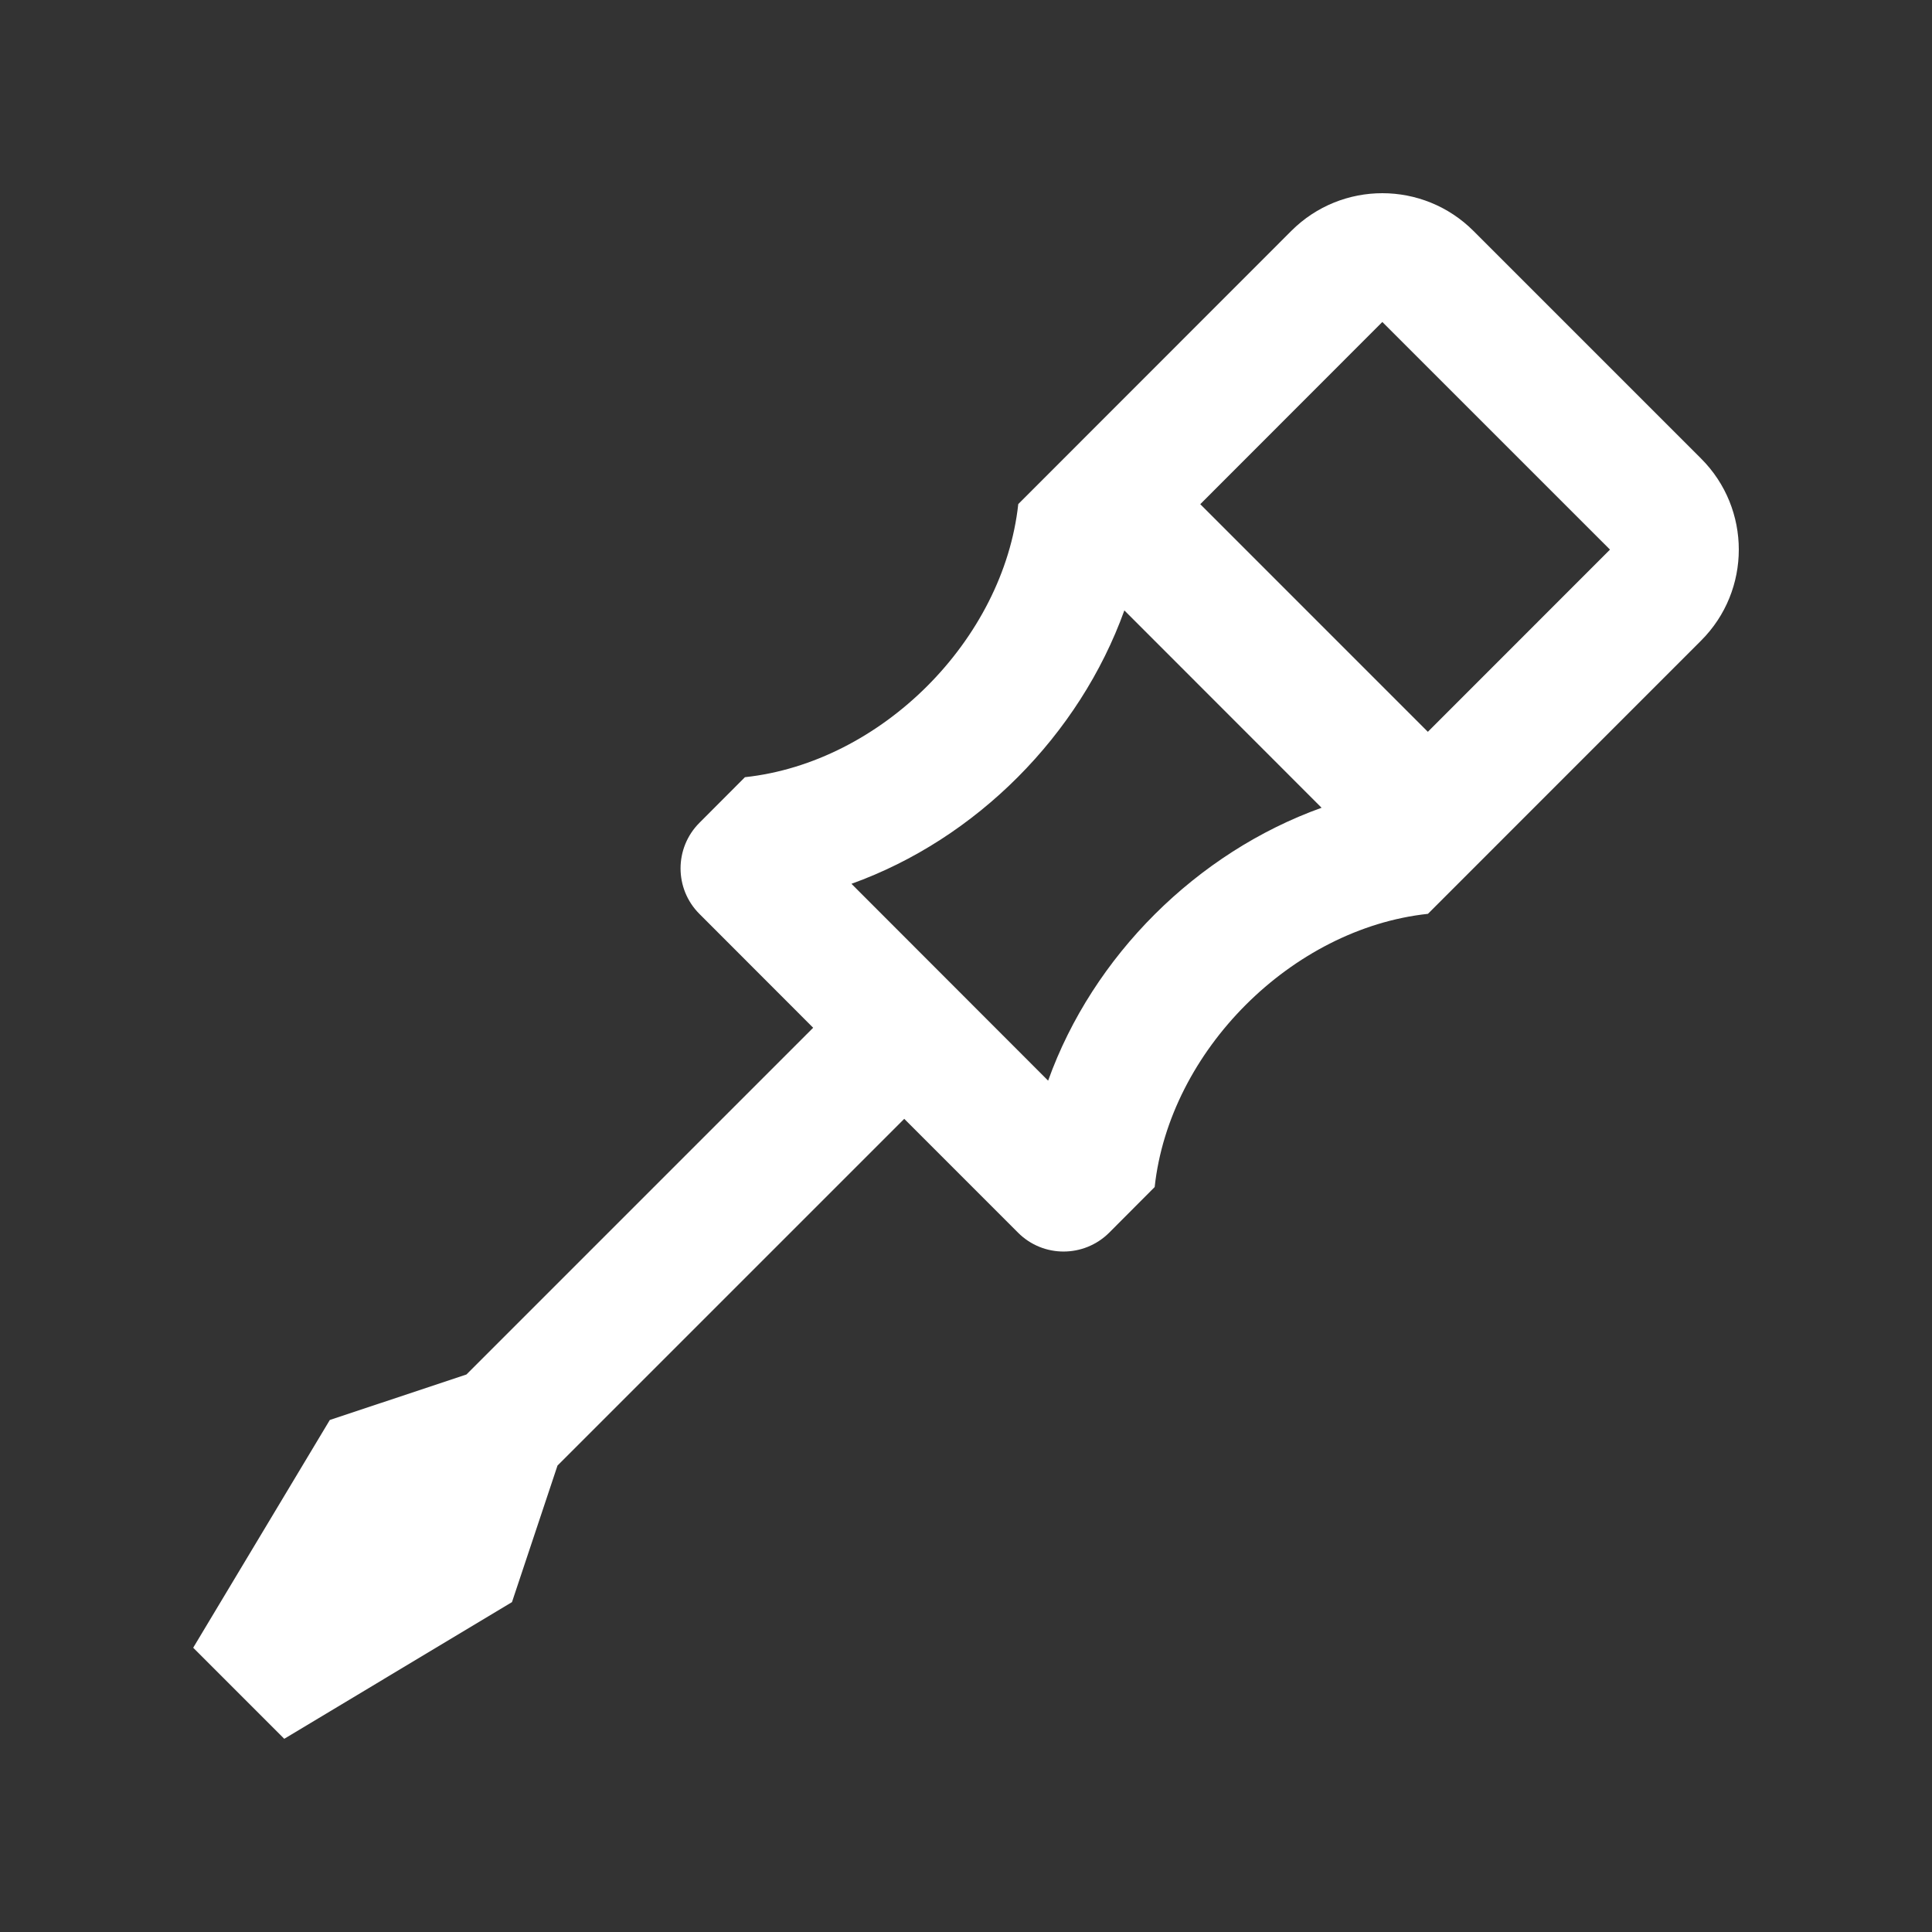 <svg width="55" height="55" viewBox="0 0 55 55" fill="none" xmlns="http://www.w3.org/2000/svg">
<rect x="0" y="0" width="55" height="55" fill="#333333" stroke="none"/>
<path d="M48.426 13.054L41.947 6.575C40.515 5.143 38.193 5.141 36.76 6.574L28.988 14.35C28.567 18.222 25.087 21.707 21.207 22.125L19.911 23.424C19.195 24.141 19.195 25.302 19.911 26.017L23.149 29.258L13.278 39.129L9.389 40.424L5.5 46.907L8.092 49.5L14.575 45.609L15.871 41.721L25.742 31.851L28.981 35.091C29.698 35.809 30.858 35.806 31.575 35.093L32.871 33.793C33.29 29.919 36.77 26.433 40.65 26.015L48.426 18.237C49.858 16.807 49.858 14.485 48.426 13.054ZM29.838 30.764L24.239 25.16C27.79 23.886 30.73 20.927 32.008 17.377L37.623 22.995C34.072 24.27 31.113 27.21 29.838 30.764ZM40.648 20.833L34.169 14.353L39.352 9.166L45.833 15.646L40.648 20.833Z" fill="white"/>
</svg>

